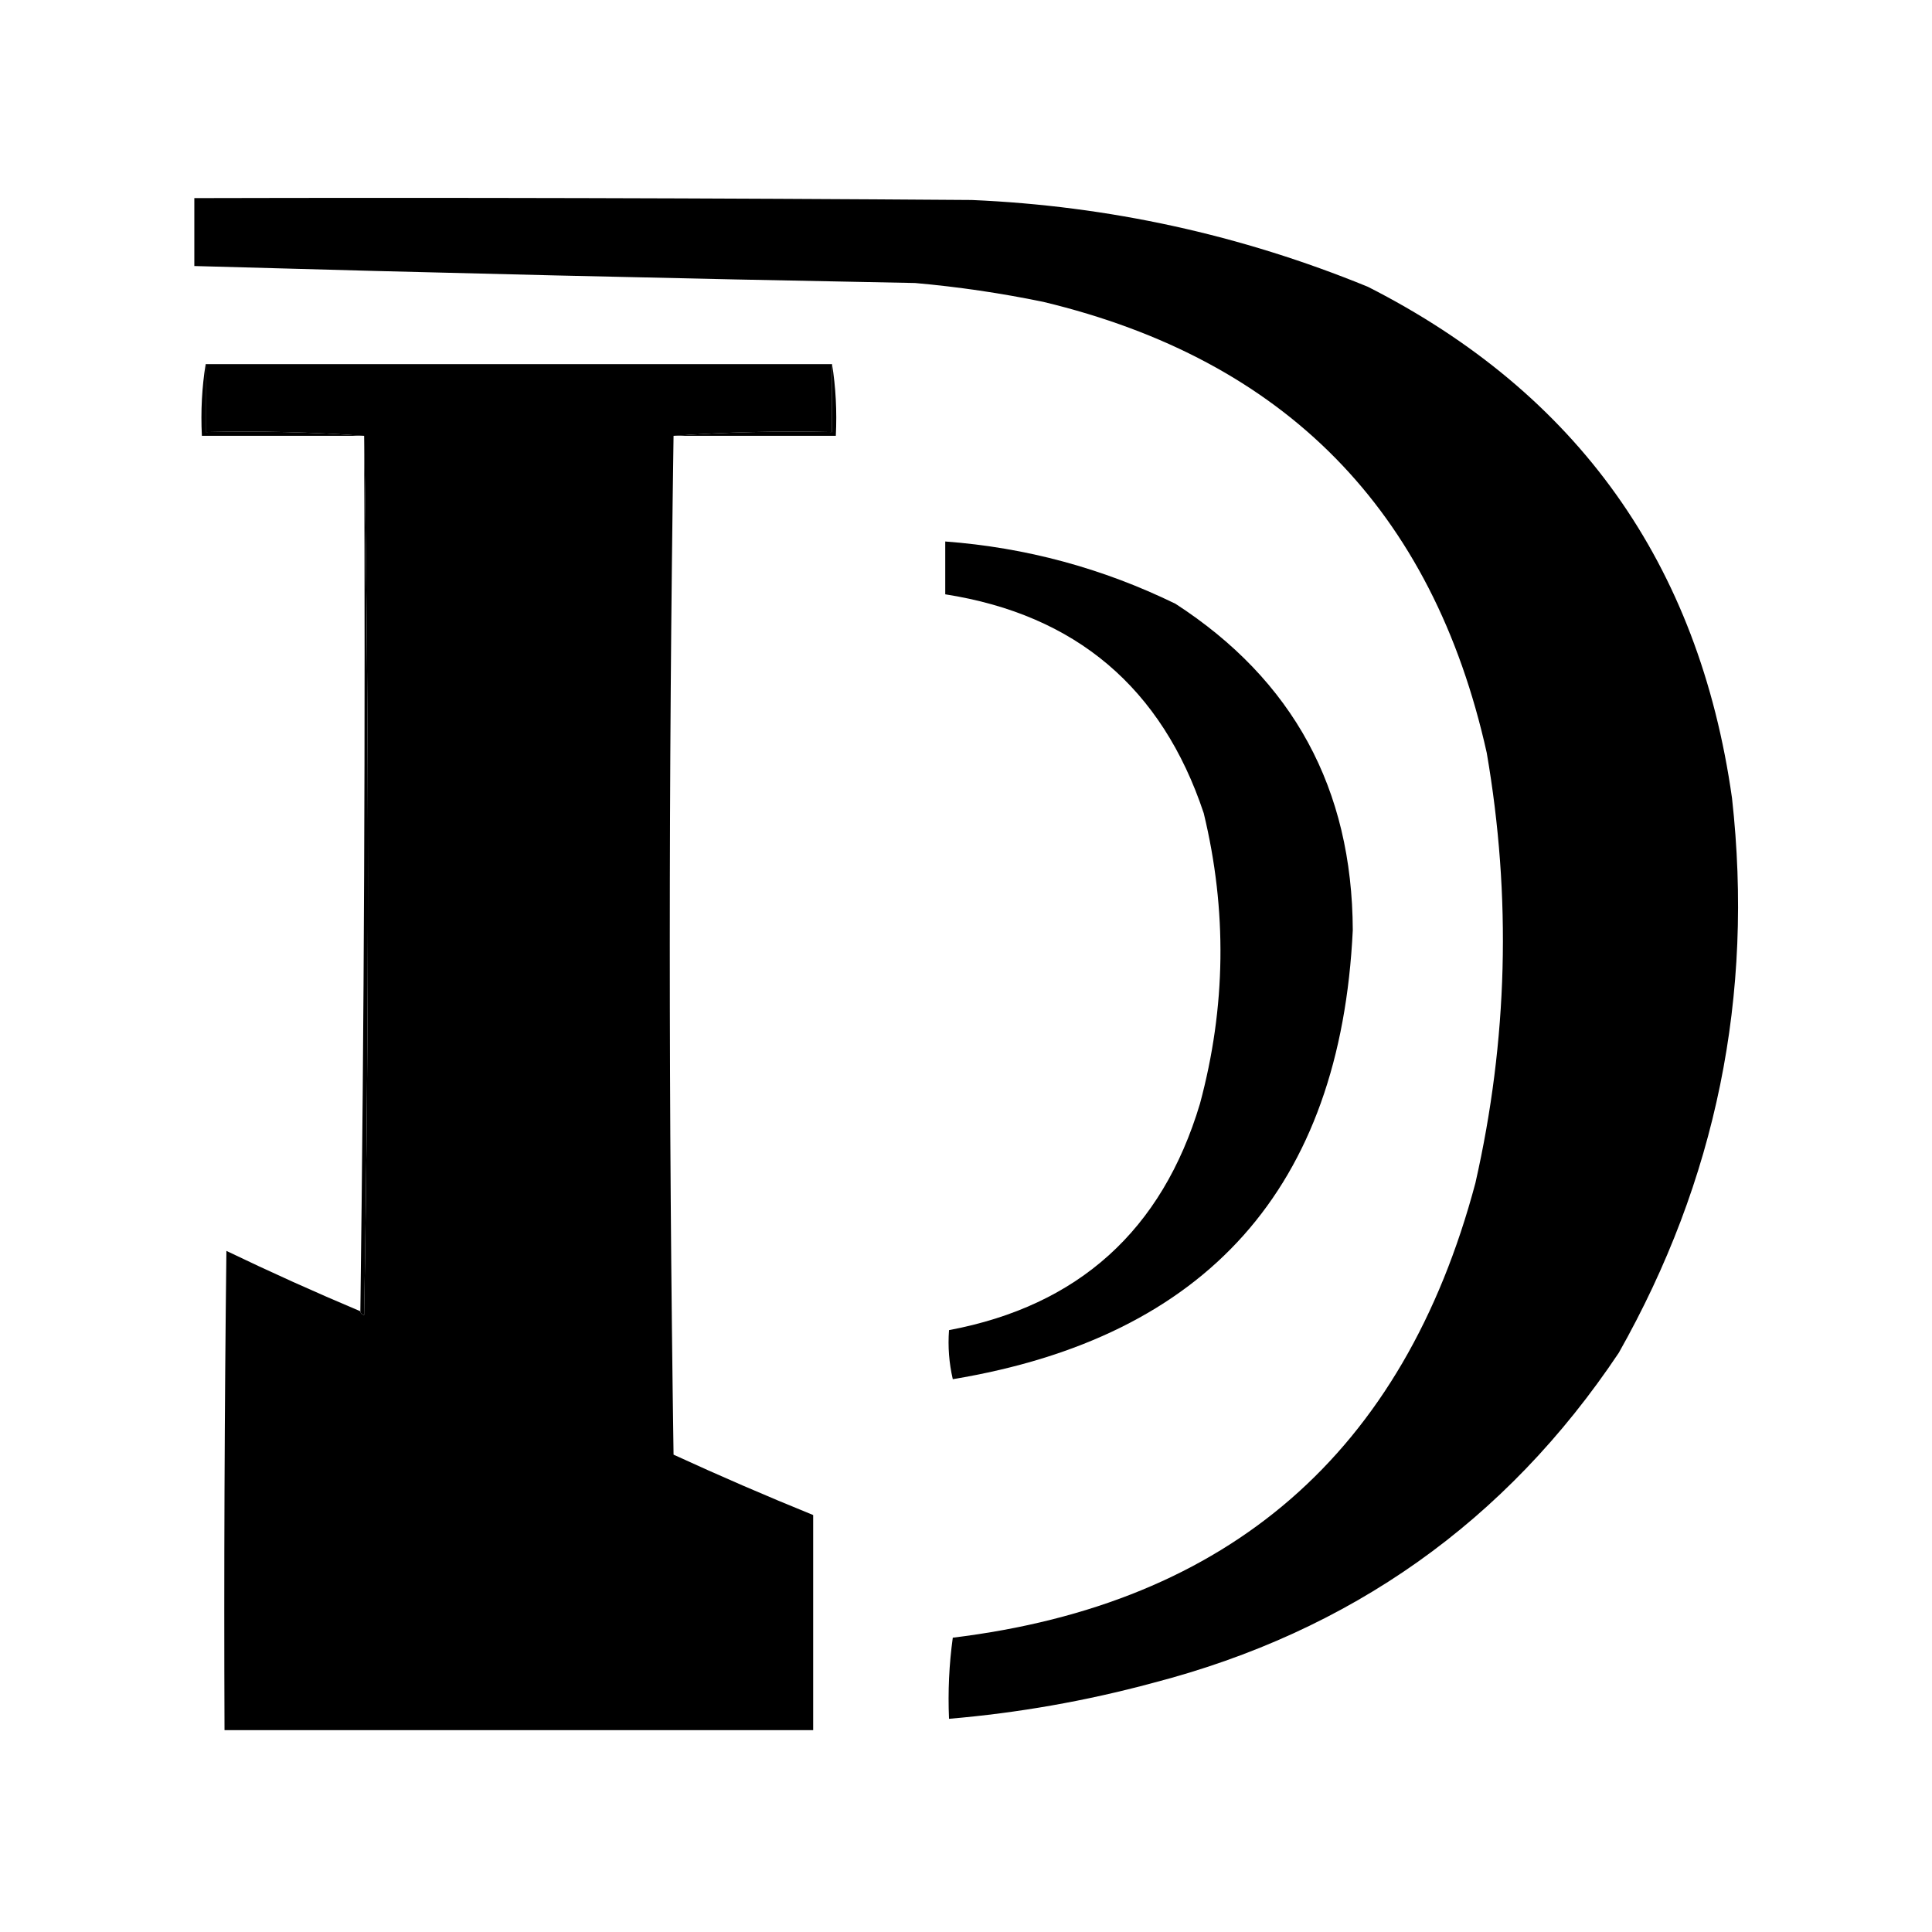 <?xml version="1.0" standalone="no"?>
<!DOCTYPE svg PUBLIC "-//W3C//DTD SVG 20010904//EN" "http://www.w3.org/TR/2001/REC-SVG-20010904/DTD/svg10.dtd">
<svg version="1.0" xmlns="http://www.w3.org/2000/svg" width="107pt" height="107pt" viewBox="0 0 512 512"
 preserveAspectRatio="xMidYMid meet">
 <g fill="#000000" stroke="none">
  <path
   d="M 51.5,52.5 C 120.167,52.333 188.834,52.5 257.5,53C 293.869,54.56 328.869,62.227 362.5,76C 418.071,104.245 450.238,149.412 459,211.5C 464.818,263.803 454.818,312.803 429,358.5C 399.118,403.225 357.951,432.392 305.5,446C 287.774,450.788 269.774,453.954 251.5,455.5C 251.187,448.245 251.52,441.079 252.5,434C 325.816,425.085 371.983,384.918 391,313.5C 399.586,275.672 400.586,237.672 394,199.5C 379.689,135.19 340.523,95.356 276.5,80C 265.27,77.679 253.937,76.013 242.5,75C 178.823,73.817 115.156,72.317 51.5,70.5C 51.5,64.5 51.5,58.5 51.5,52.5 Z" />
  <path
   d="M 54.5,96.5 C 109.833,96.5 165.167,96.5 220.5,96.5C 220.5,102.5 220.5,108.5 220.5,114.5C 206.323,114.171 192.323,114.504 178.5,115.5C 177.168,205.334 177.168,295.334 178.5,385.5C 190.749,391.127 203.082,396.46 215.5,401.5C 215.5,420.5 215.5,439.5 215.5,458.5C 163.5,458.5 111.5,458.5 59.5,458.5C 59.333,416.165 59.5,373.832 60,331.5C 71.68,337.118 83.514,342.451 95.5,347.5C 95.56,348.043 95.893,348.376 96.5,348.5C 97.832,270.668 97.832,193.001 96.5,115.5C 82.677,114.504 68.677,114.171 54.5,114.5C 54.5,108.5 54.5,102.5 54.5,96.5 Z" />
  <path
   d="M 54.5,96.5 C 54.5,102.5 54.5,108.5 54.5,114.5C 68.677,114.171 82.677,114.504 96.5,115.5C 82.167,115.5 67.833,115.5 53.5,115.5C 53.176,108.978 53.51,102.645 54.5,96.5 Z" />
  <path
   d="M 220.5,96.5 C 221.49,102.645 221.823,108.978 221.5,115.5C 207.167,115.5 192.833,115.5 178.5,115.5C 192.323,114.504 206.323,114.171 220.5,114.5C 220.5,108.5 220.5,102.5 220.5,96.5 Z" />
  <path
   d="M 96.5,115.5 C 97.832,193.001 97.832,270.668 96.5,348.5C 95.893,348.376 95.56,348.043 95.5,347.5C 96.499,270.335 96.833,193.002 96.5,115.5 Z" />
  <path
   d="M 113.5,115.5 C 118.833,115.5 124.167,115.5 129.5,115.5C 129.5,197.833 129.5,280.167 129.5,362.5C 124.183,361.284 119.183,359.284 114.5,356.5C 113.5,276.169 113.167,195.836 113.5,115.5 Z" />
  <path
   d="M 145.5,115.5 C 150.833,115.5 156.167,115.5 161.5,115.5C 161.833,202.836 161.5,290.169 160.5,377.5C 155.692,375.067 150.859,372.734 146,370.5C 145.5,285.501 145.333,200.501 145.5,115.5 Z" />
  <path
   d="M 250.5,143.5 C 271.876,145.094 292.209,150.594 311.5,160C 342.692,180.207 358.359,209.04 358.5,246.5C 355.243,314.652 319.91,354.319 252.5,365.5C 251.508,361.217 251.174,356.884 251.5,352.5C 285.798,346.039 307.965,326.039 318,292.5C 324.898,266.917 325.232,241.25 319,215.5C 307.925,182.257 285.092,162.923 250.5,157.5C 250.5,152.833 250.5,148.167 250.5,143.5 Z" />
 </g>
</svg>